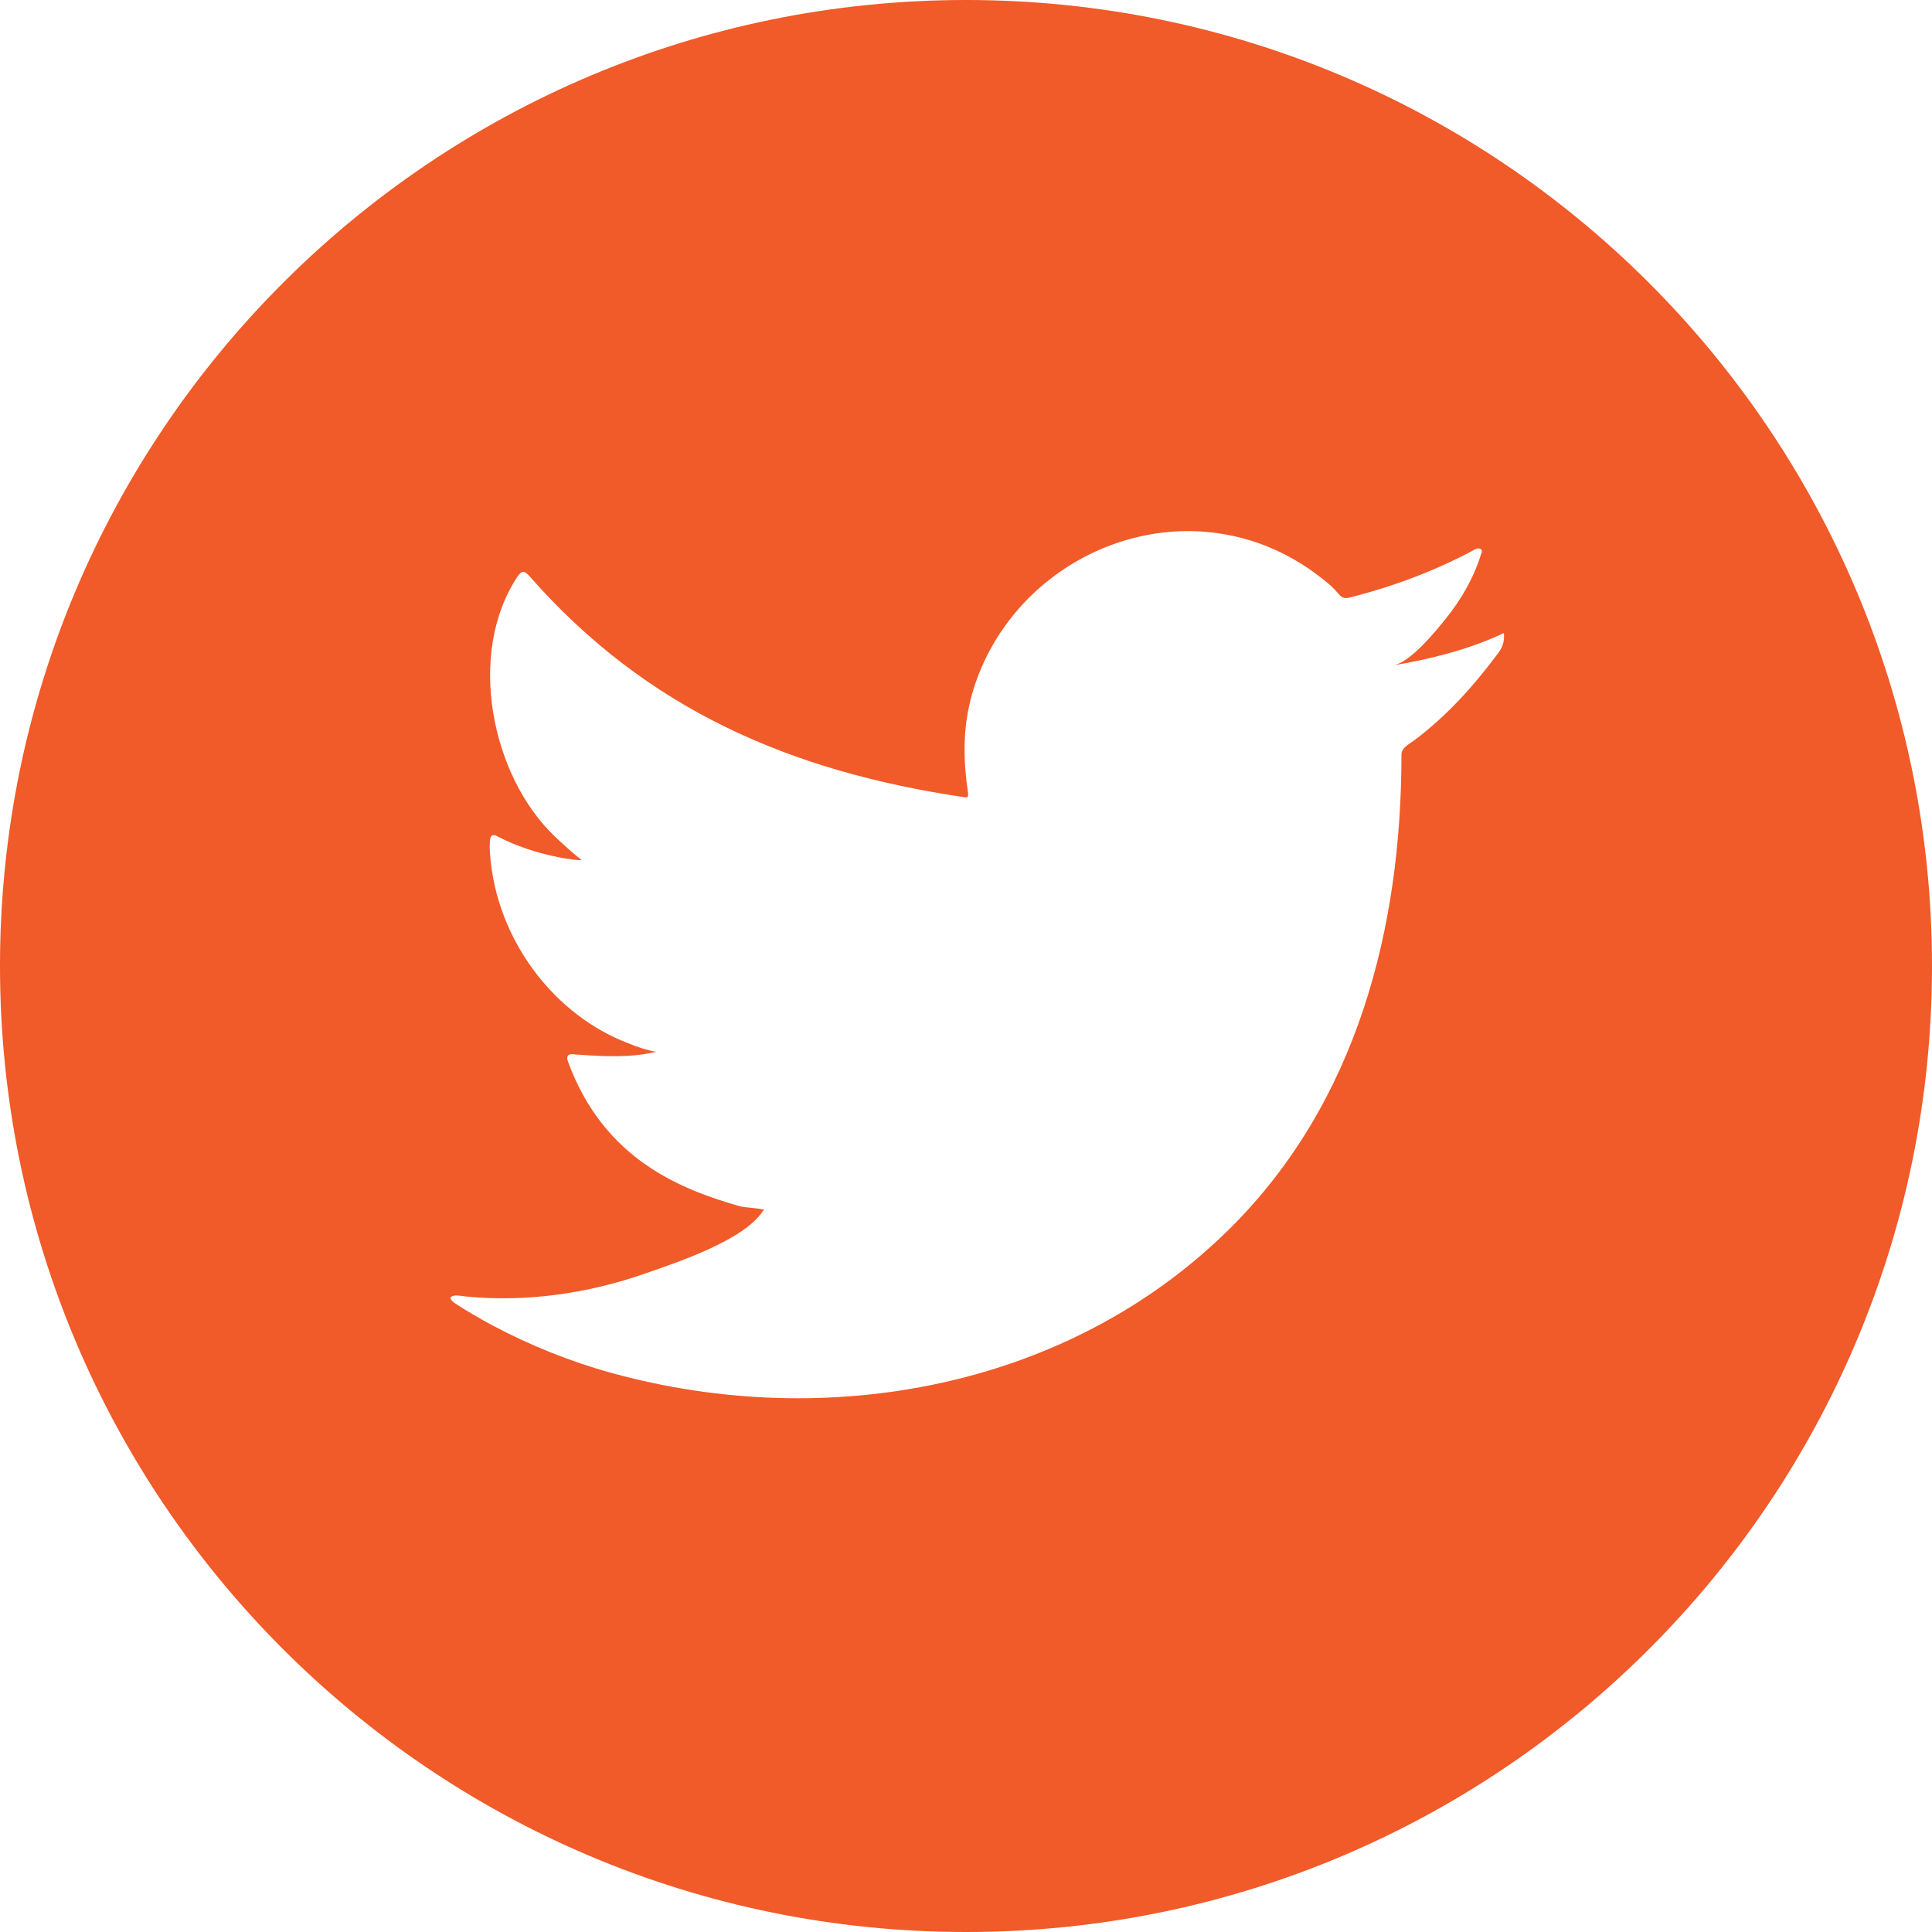 <?xml version="1.0" encoding="UTF-8"?><svg id="Layer_2" xmlns="http://www.w3.org/2000/svg" viewBox="0 0 495.84 495.84"><defs><style>.cls-1{fill:#f15a29;stroke-width:0px;}</style></defs><g id="Layer_1-2"><path class="cls-1" d="M247.92,0C111,0,0,111,0,247.92s111,247.92,247.92,247.92,247.92-111,247.92-247.92S384.84,0,247.92,0ZM386.01,163.21c0,.7-.01,2.4-1.43,4.31-6.32,8.5-13.15,16.11-21.61,22.48-1.22.92-3.29,1.89-3.29,3.63,0,44.65-11.41,89.25-43.95,121.58-41.44,41.18-103.62,52.38-158.82,37.14-10.69-2.95-20.91-7.09-30.71-12.29-3.25-1.77-6.44-3.6-9.57-5.67-.79-.64-1.39-1.23-.71-1.65.67-.33,1.19-.36,3.66,0,15.43,1.52,31.34-.77,45.95-5.88,8.03-2.81,25.28-8.45,30.25-16.03.11-.18.24-.18.36-.36-2.01-.47-4.02-.47-6.03-.82-14.99-4.29-35.02-11.81-44.3-37.1-.59-1.48,0-2.24,1.53-1.95,12.35.97,16.78.29,21.09-.65-2.42-.41-4.9-1.24-7.14-2.18-18.89-7.19-32.69-25.62-35.21-45.54-.29-2.3-.47-4.26-.35-6.38.11-1.48.77-1.95,2.07-1.12,9.71,5.02,20.62,6.21,21.5,6.02-2.42-1.89-4.66-3.96-6.85-6.02-16.38-15.52-22.74-47.09-9.63-66.75,1.07-1.59,1.77-1.59,3.07-.11,29.96,34.14,66.87,50.08,111.4,56.7,1.18.18,1.29,0,1.12-1.3-1.16-7.84-1.31-15.52.58-23.28,1.96-8.04,5.8-15.63,11.01-22.05,5.03-6.21,11.35-11.36,18.43-15.06,7.07-3.69,14.89-5.94,22.85-6.46,8.18-.53,16.49.78,24.09,3.88,5.79,2.36,10.92,5.55,15.71,9.62,1,.83,1.89,1.83,2.83,2.9.59.59,1.29.83,2.24.59,11.38-2.85,22.08-6.86,32.42-12.41.47-.24.86-.36,1.45-.12.47.36.3.95.06,1.42-1.85,6.04-5.12,11.64-9.08,16.55-2.59,3.22-9.05,11.18-13.45,11.92,9.26-1.56,18.76-3.91,27.34-7.8,1.1-.5,1.11-.71,1.11,0v.24Z"/></g></svg>
